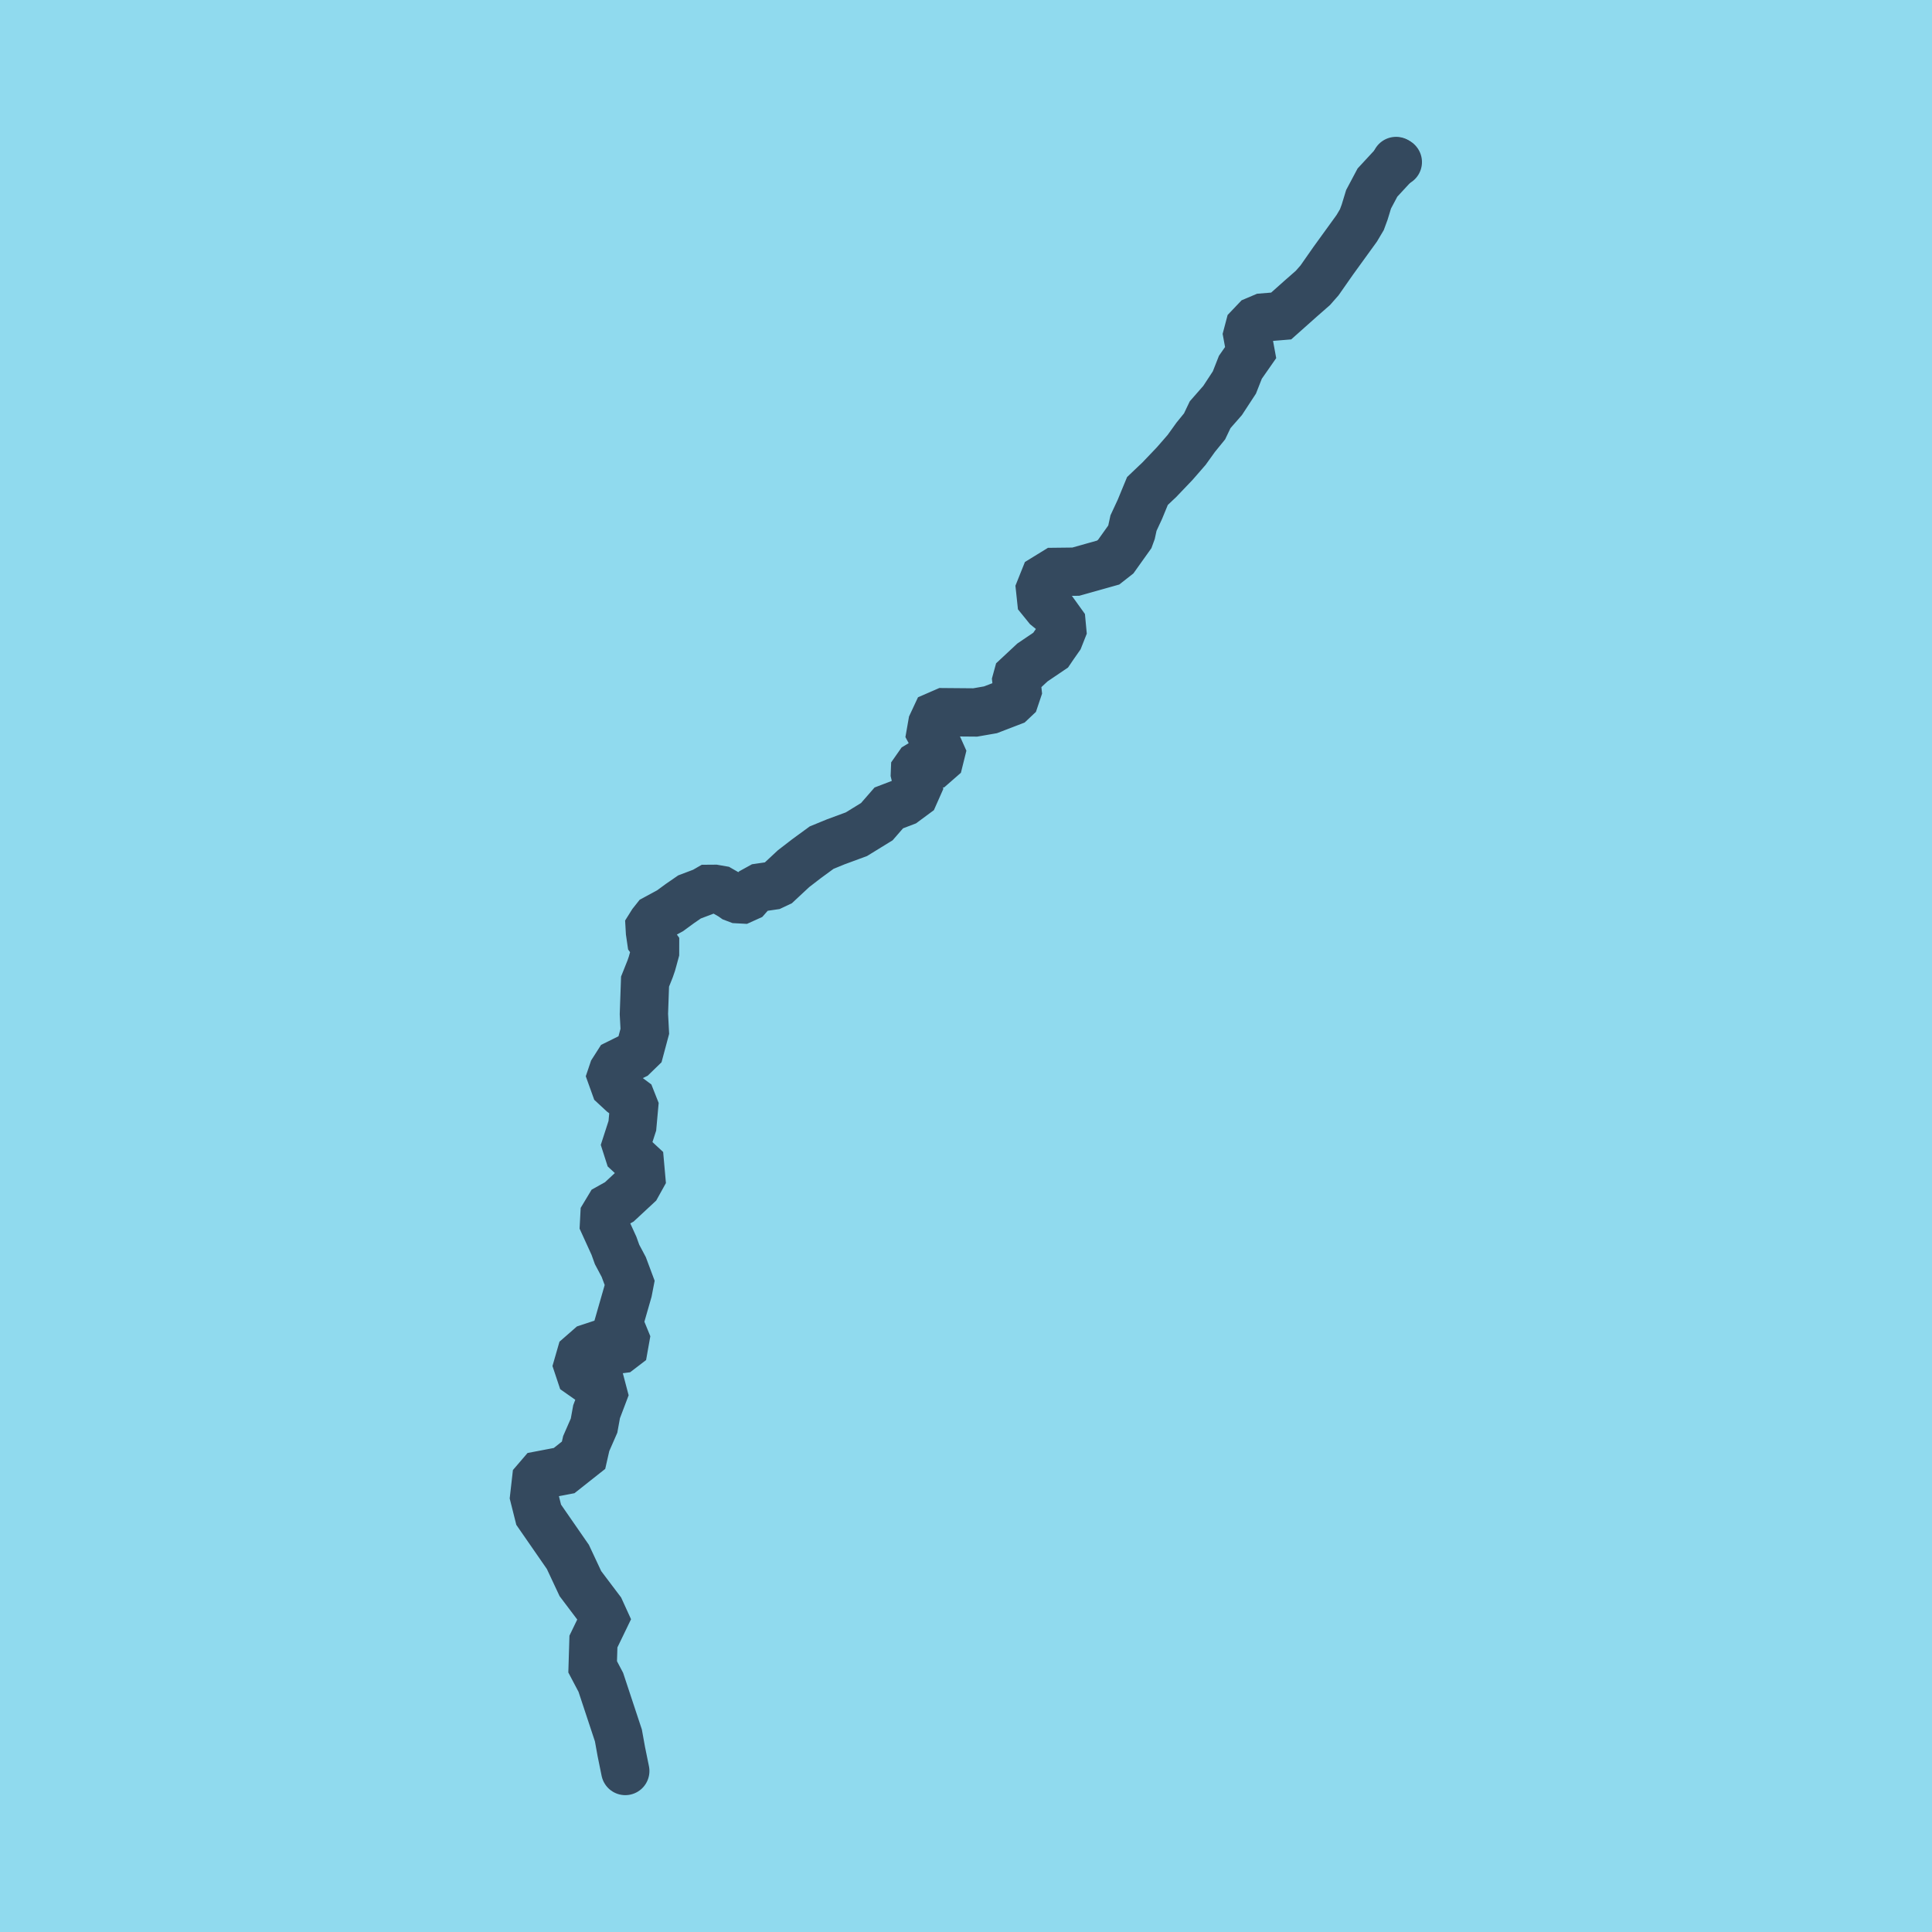 <?xml version="1.0" encoding="utf-8"?>
<!DOCTYPE svg PUBLIC "-//W3C//DTD SVG 1.1//EN" "http://www.w3.org/Graphics/SVG/1.1/DTD/svg11.dtd">
<svg xmlns="http://www.w3.org/2000/svg" xmlns:xlink="http://www.w3.org/1999/xlink" viewBox="-10 -10 120 120" preserveAspectRatio="xMidYMid meet">
	<path style="fill:#90daee" d="M-10-10h120v120H-10z"/>
			<polyline stroke-linecap="round" points="76.709,0 76.821,0.067 " style="fill:none;stroke:#34495e;stroke-width: 3px"/>
			<polyline stroke-linecap="round" points="76.765,0.033 75.556,1.34 75.004,2.379 74.761,3.175 74.588,3.644 74.27,4.18 72.813,6.193 71.957,7.417 71.545,7.885 70.791,8.546 69.577,9.627 68.442,9.72 67.989,9.912 67.602,10.319 67.476,10.796 67.679,11.899 67.043,12.811 66.67,13.757 65.939,14.874 65.164,15.759 64.818,16.483 64.268,17.159 63.705,17.943 62.965,18.793 61.993,19.812 61.771,20.02 61.27,20.497 61.007,21.134 60.803,21.631 60.404,22.489 60.279,23.063 60.177,23.342 59.301,24.571 58.828,24.942 56.819,25.507 55.522,25.522 54.868,25.924 54.601,26.591 54.671,27.246 55.041,27.702 55.496,28.074 55.932,28.681 55.975,29.141 55.787,29.617 55.449,30.1 55.258,30.381 54.126,31.147 53.203,32.007 53.13,32.273 53.199,32.915 53.042,33.382 52.827,33.585 51.52,34.087 50.571,34.252 48.65,34.236 48.137,34.459 47.904,34.958 47.804,35.529 48.313,36.477 48.444,36.769 48.342,37.179 48.089,37.4 47.308,37.389 47.047,37.546 46.833,37.852 46.825,38.053 47.015,38.854 46.795,39.35 46.169,39.813 45.205,40.181 44.461,41.035 43.195,41.814 41.903,42.291 41.033,42.648 40.087,43.34 39.29,43.954 38.33,44.848 37.986,45.01 37.193,45.126 36.806,45.339 36.598,45.534 36.434,45.72 36.111,45.866 35.814,45.85 35.587,45.764 35.429,45.653 34.762,45.271 34.392,45.207 33.992,45.21 33.691,45.383 32.827,45.71 32.228,46.123 31.62,46.569 30.715,47.059 30.502,47.328 30.352,47.567 30.371,47.895 30.444,48.394 30.688,48.733 30.687,49.145 30.571,49.572 30.491,49.859 30.381,50.178 30.065,50.97 29.994,52.985 30.051,54.057 29.747,55.192 29.354,55.574 28.372,56.06 28.077,56.522 27.972,56.833 28.197,57.459 28.665,57.892 29.219,58.305 29.385,58.725 29.277,59.922 28.891,61.114 29.052,61.616 29.747,62.26 29.827,63.157 29.564,63.631 28.465,64.652 27.826,65.008 27.545,65.476 27.516,66.024 28.135,67.381 28.327,67.916 28.741,68.695 29.109,69.68 29.01,70.193 28.439,72.18 28.84,73.161 28.755,73.639 28.547,73.798 28.28,73.833 27.72,73.552 27.208,73.514 26.593,73.717 26.069,74.175 25.885,74.813 26.061,75.341 26.884,75.919 27.379,76.224 27.473,76.581 27.055,77.683 26.898,78.548 26.411,79.662 26.246,80.387 25.04,81.341 23.564,81.623 23.297,81.934 23.179,82.971 23.458,84.083 25.272,86.703 26.05,88.363 27.283,89.996 27.538,90.555 26.859,91.959 26.811,93.531 27.318,94.492 28.41,97.792 28.59,98.788 28.837,100 " style="fill:none;stroke:#34495e;stroke-width: 3px"/>
	</svg>
